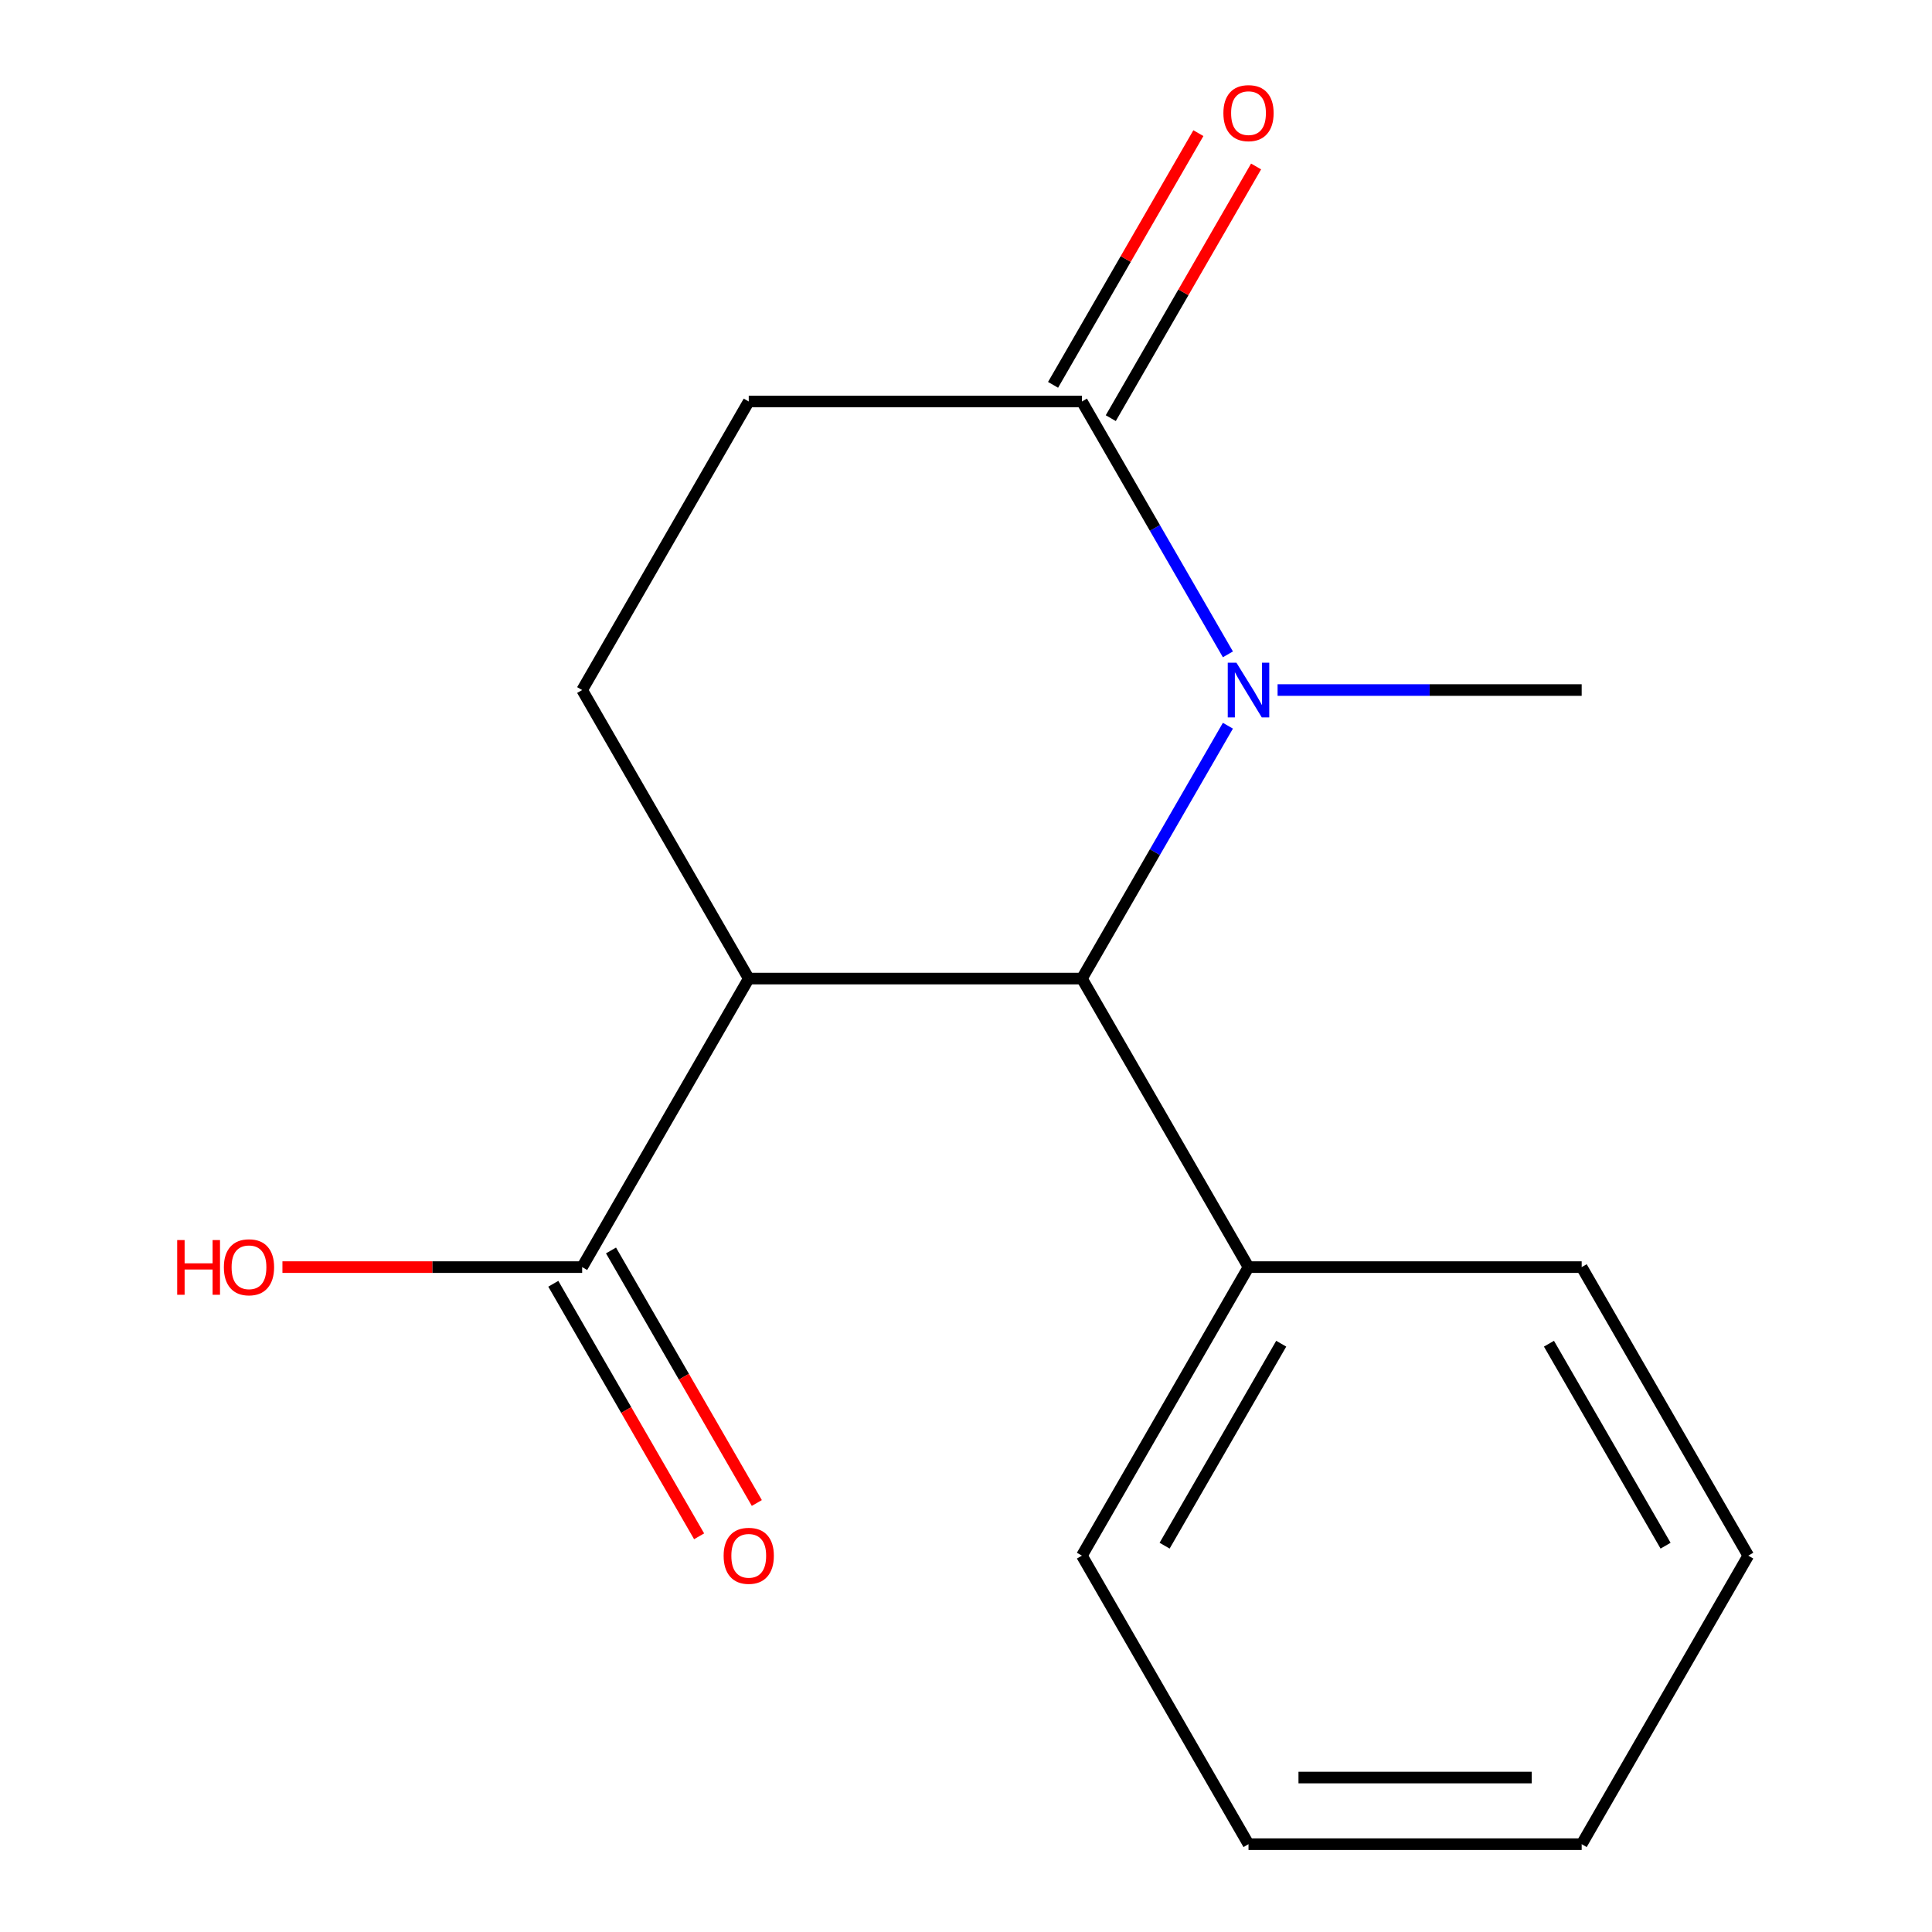 <?xml version='1.0' encoding='iso-8859-1'?>
<svg version='1.1' baseProfile='full'
              xmlns='http://www.w3.org/2000/svg'
                      xmlns:rdkit='http://www.rdkit.org/xml'
                      xmlns:xlink='http://www.w3.org/1999/xlink'
                  xml:space='preserve'
width='1000px' height='1000px' viewBox='0 0 1000 1000'>
<!-- END OF HEADER -->
<rect style='opacity:1.0;fill:#FFFFFF;stroke:none' width='1000' height='1000' x='0' y='0'> </rect>
<path class='bond-1' d='M 635.56,375.633 L 597.78,441.07' style='fill:none;fill-rule:evenodd;stroke:#0000FF;stroke-width:6px;stroke-linecap:butt;stroke-linejoin:miter;stroke-opacity:1' />
<path class='bond-1' d='M 597.78,441.07 L 560,506.508' style='fill:none;fill-rule:evenodd;stroke:#000000;stroke-width:6px;stroke-linecap:butt;stroke-linejoin:miter;stroke-opacity:1' />
<path class='bond-2' d='M 635.56,338.691 L 597.78,273.253' style='fill:none;fill-rule:evenodd;stroke:#0000FF;stroke-width:6px;stroke-linecap:butt;stroke-linejoin:miter;stroke-opacity:1' />
<path class='bond-2' d='M 597.78,273.253 L 560,207.816' style='fill:none;fill-rule:evenodd;stroke:#000000;stroke-width:6px;stroke-linecap:butt;stroke-linejoin:miter;stroke-opacity:1' />
<path class='bond-10' d='M 661.276,357.162 L 739.975,357.162' style='fill:none;fill-rule:evenodd;stroke:#0000FF;stroke-width:6px;stroke-linecap:butt;stroke-linejoin:miter;stroke-opacity:1' />
<path class='bond-10' d='M 739.975,357.162 L 818.675,357.162' style='fill:none;fill-rule:evenodd;stroke:#000000;stroke-width:6px;stroke-linecap:butt;stroke-linejoin:miter;stroke-opacity:1' />
<path class='bond-0' d='M 387.55,506.508 L 560,506.508' style='fill:none;fill-rule:evenodd;stroke:#000000;stroke-width:6px;stroke-linecap:butt;stroke-linejoin:miter;stroke-opacity:1' />
<path class='bond-3' d='M 387.55,506.508 L 301.325,655.854' style='fill:none;fill-rule:evenodd;stroke:#000000;stroke-width:6px;stroke-linecap:butt;stroke-linejoin:miter;stroke-opacity:1' />
<path class='bond-16' d='M 387.55,506.508 L 301.325,357.162' style='fill:none;fill-rule:evenodd;stroke:#000000;stroke-width:6px;stroke-linecap:butt;stroke-linejoin:miter;stroke-opacity:1' />
<path class='bond-6' d='M 560,506.508 L 646.225,655.854' style='fill:none;fill-rule:evenodd;stroke:#000000;stroke-width:6px;stroke-linecap:butt;stroke-linejoin:miter;stroke-opacity:1' />
<path class='bond-5' d='M 560,207.816 L 387.55,207.816' style='fill:none;fill-rule:evenodd;stroke:#000000;stroke-width:6px;stroke-linecap:butt;stroke-linejoin:miter;stroke-opacity:1' />
<path class='bond-7' d='M 574.935,216.438 L 612.542,151.301' style='fill:none;fill-rule:evenodd;stroke:#000000;stroke-width:6px;stroke-linecap:butt;stroke-linejoin:miter;stroke-opacity:1' />
<path class='bond-7' d='M 612.542,151.301 L 650.149,86.164' style='fill:none;fill-rule:evenodd;stroke:#FF0000;stroke-width:6px;stroke-linecap:butt;stroke-linejoin:miter;stroke-opacity:1' />
<path class='bond-7' d='M 545.065,199.193 L 582.672,134.056' style='fill:none;fill-rule:evenodd;stroke:#000000;stroke-width:6px;stroke-linecap:butt;stroke-linejoin:miter;stroke-opacity:1' />
<path class='bond-7' d='M 582.672,134.056 L 620.279,68.919' style='fill:none;fill-rule:evenodd;stroke:#FF0000;stroke-width:6px;stroke-linecap:butt;stroke-linejoin:miter;stroke-opacity:1' />
<path class='bond-8' d='M 286.391,664.476 L 324.125,729.833' style='fill:none;fill-rule:evenodd;stroke:#000000;stroke-width:6px;stroke-linecap:butt;stroke-linejoin:miter;stroke-opacity:1' />
<path class='bond-8' d='M 324.125,729.833 L 361.859,795.191' style='fill:none;fill-rule:evenodd;stroke:#FF0000;stroke-width:6px;stroke-linecap:butt;stroke-linejoin:miter;stroke-opacity:1' />
<path class='bond-8' d='M 316.26,647.231 L 353.994,712.588' style='fill:none;fill-rule:evenodd;stroke:#000000;stroke-width:6px;stroke-linecap:butt;stroke-linejoin:miter;stroke-opacity:1' />
<path class='bond-8' d='M 353.994,712.588 L 391.728,777.946' style='fill:none;fill-rule:evenodd;stroke:#FF0000;stroke-width:6px;stroke-linecap:butt;stroke-linejoin:miter;stroke-opacity:1' />
<path class='bond-9' d='M 301.325,655.854 L 223.756,655.854' style='fill:none;fill-rule:evenodd;stroke:#000000;stroke-width:6px;stroke-linecap:butt;stroke-linejoin:miter;stroke-opacity:1' />
<path class='bond-9' d='M 223.756,655.854 L 146.187,655.854' style='fill:none;fill-rule:evenodd;stroke:#FF0000;stroke-width:6px;stroke-linecap:butt;stroke-linejoin:miter;stroke-opacity:1' />
<path class='bond-4' d='M 301.325,357.162 L 387.55,207.816' style='fill:none;fill-rule:evenodd;stroke:#000000;stroke-width:6px;stroke-linecap:butt;stroke-linejoin:miter;stroke-opacity:1' />
<path class='bond-11' d='M 646.225,655.854 L 560,805.2' style='fill:none;fill-rule:evenodd;stroke:#000000;stroke-width:6px;stroke-linecap:butt;stroke-linejoin:miter;stroke-opacity:1' />
<path class='bond-11' d='M 663.16,695.501 L 602.803,800.043' style='fill:none;fill-rule:evenodd;stroke:#000000;stroke-width:6px;stroke-linecap:butt;stroke-linejoin:miter;stroke-opacity:1' />
<path class='bond-12' d='M 646.225,655.854 L 818.675,655.854' style='fill:none;fill-rule:evenodd;stroke:#000000;stroke-width:6px;stroke-linecap:butt;stroke-linejoin:miter;stroke-opacity:1' />
<path class='bond-13' d='M 560,805.2 L 646.225,954.545' style='fill:none;fill-rule:evenodd;stroke:#000000;stroke-width:6px;stroke-linecap:butt;stroke-linejoin:miter;stroke-opacity:1' />
<path class='bond-14' d='M 818.675,655.854 L 904.9,805.2' style='fill:none;fill-rule:evenodd;stroke:#000000;stroke-width:6px;stroke-linecap:butt;stroke-linejoin:miter;stroke-opacity:1' />
<path class='bond-14' d='M 801.739,695.501 L 862.097,800.043' style='fill:none;fill-rule:evenodd;stroke:#000000;stroke-width:6px;stroke-linecap:butt;stroke-linejoin:miter;stroke-opacity:1' />
<path class='bond-17' d='M 646.225,954.545 L 818.675,954.545' style='fill:none;fill-rule:evenodd;stroke:#000000;stroke-width:6px;stroke-linecap:butt;stroke-linejoin:miter;stroke-opacity:1' />
<path class='bond-17' d='M 672.092,920.055 L 792.807,920.055' style='fill:none;fill-rule:evenodd;stroke:#000000;stroke-width:6px;stroke-linecap:butt;stroke-linejoin:miter;stroke-opacity:1' />
<path class='bond-15' d='M 904.9,805.2 L 818.675,954.545' style='fill:none;fill-rule:evenodd;stroke:#000000;stroke-width:6px;stroke-linecap:butt;stroke-linejoin:miter;stroke-opacity:1' />
<path  class='atom-0' d='M 639.965 343.002
L 649.245 358.002
Q 650.165 359.482, 651.645 362.162
Q 653.125 364.842, 653.205 365.002
L 653.205 343.002
L 656.965 343.002
L 656.965 371.322
L 653.085 371.322
L 643.125 354.922
Q 641.965 353.002, 640.725 350.802
Q 639.525 348.602, 639.165 347.922
L 639.165 371.322
L 635.485 371.322
L 635.485 343.002
L 639.965 343.002
' fill='#0000FF'/>
<path  class='atom-8' d='M 633.225 58.55
Q 633.225 51.75, 636.585 47.95
Q 639.945 44.15, 646.225 44.15
Q 652.505 44.15, 655.865 47.95
Q 659.225 51.75, 659.225 58.55
Q 659.225 65.43, 655.825 69.35
Q 652.425 73.23, 646.225 73.23
Q 639.985 73.23, 636.585 69.35
Q 633.225 65.47, 633.225 58.55
M 646.225 70.03
Q 650.545 70.03, 652.865 67.15
Q 655.225 64.23, 655.225 58.55
Q 655.225 52.99, 652.865 50.19
Q 650.545 47.35, 646.225 47.35
Q 641.905 47.35, 639.545 50.15
Q 637.225 52.95, 637.225 58.55
Q 637.225 64.27, 639.545 67.15
Q 641.905 70.03, 646.225 70.03
' fill='#FF0000'/>
<path  class='atom-9' d='M 374.55 805.28
Q 374.55 798.48, 377.91 794.68
Q 381.27 790.88, 387.55 790.88
Q 393.83 790.88, 397.19 794.68
Q 400.55 798.48, 400.55 805.28
Q 400.55 812.16, 397.15 816.08
Q 393.75 819.96, 387.55 819.96
Q 381.31 819.96, 377.91 816.08
Q 374.55 812.2, 374.55 805.28
M 387.55 816.76
Q 391.87 816.76, 394.19 813.88
Q 396.55 810.96, 396.55 805.28
Q 396.55 799.72, 394.19 796.92
Q 391.87 794.08, 387.55 794.08
Q 383.23 794.08, 380.87 796.88
Q 378.55 799.68, 378.55 805.28
Q 378.55 811, 380.87 813.88
Q 383.23 816.76, 387.55 816.76
' fill='#FF0000'/>
<path  class='atom-10' d='M 91.716 641.854
L 95.555 641.854
L 95.555 653.894
L 110.035 653.894
L 110.035 641.854
L 113.875 641.854
L 113.875 670.174
L 110.035 670.174
L 110.035 657.094
L 95.555 657.094
L 95.555 670.174
L 91.716 670.174
L 91.716 641.854
' fill='#FF0000'/>
<path  class='atom-10' d='M 115.875 655.934
Q 115.875 649.134, 119.235 645.334
Q 122.595 641.534, 128.875 641.534
Q 135.155 641.534, 138.515 645.334
Q 141.875 649.134, 141.875 655.934
Q 141.875 662.814, 138.475 666.734
Q 135.075 670.614, 128.875 670.614
Q 122.635 670.614, 119.235 666.734
Q 115.875 662.854, 115.875 655.934
M 128.875 667.414
Q 133.195 667.414, 135.515 664.534
Q 137.875 661.614, 137.875 655.934
Q 137.875 650.374, 135.515 647.574
Q 133.195 644.734, 128.875 644.734
Q 124.555 644.734, 122.195 647.534
Q 119.875 650.334, 119.875 655.934
Q 119.875 661.654, 122.195 664.534
Q 124.555 667.414, 128.875 667.414
' fill='#FF0000'/>
</svg>
